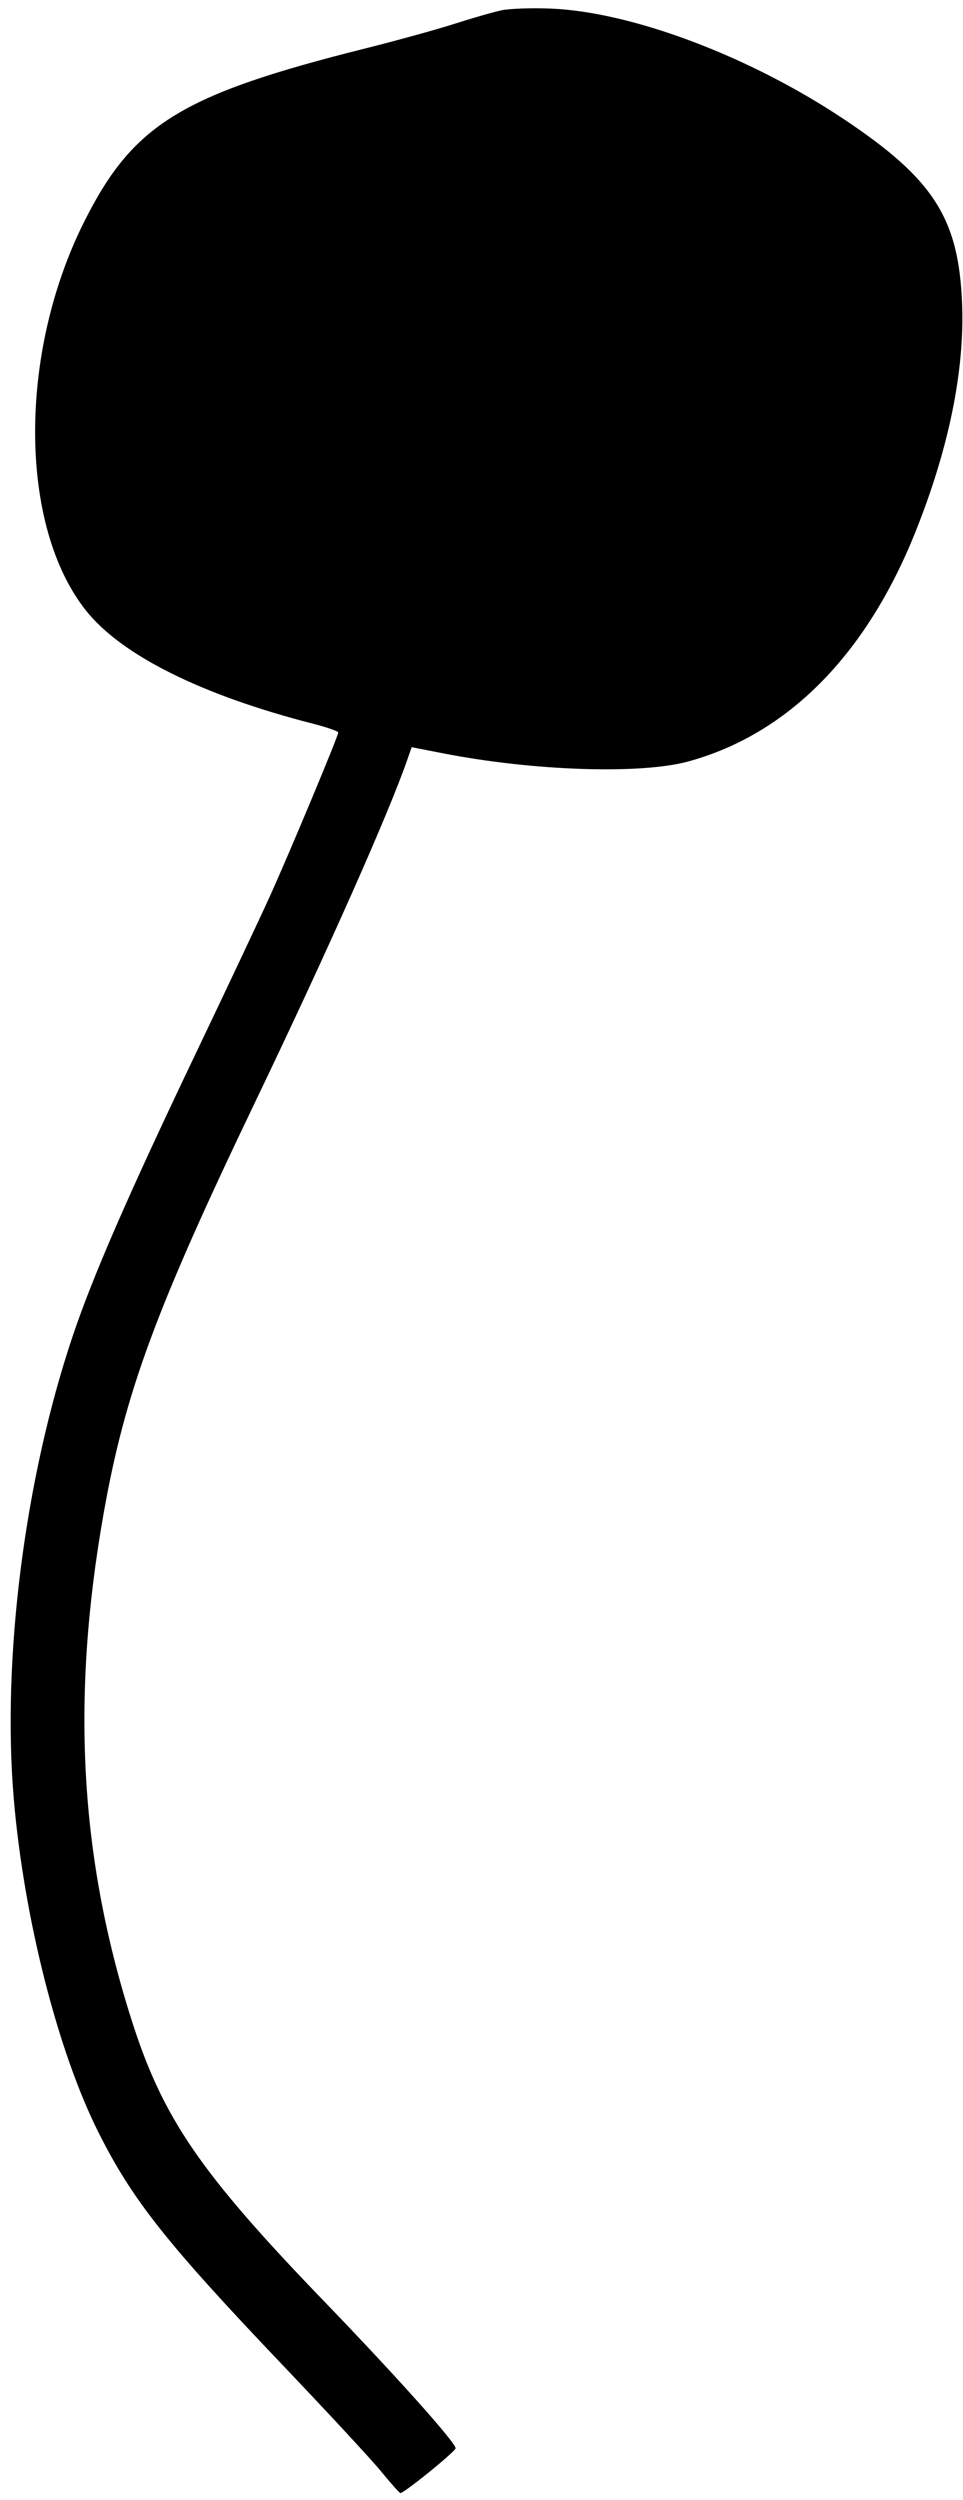<svg xmlns="http://www.w3.org/2000/svg" width="279" height="724" viewBox="0 0 279 724" version="1.1">
	<path d="M 145.285 2.983 C 142.966 3.478, 136.828 5.243, 131.643 6.903 C 126.459 8.564, 114.856 11.767, 105.859 14.021 C 52.317 27.433, 38.441 36.016, 24.245 64.500 C 5.229 102.653, 5.523 152.414, 24.908 176.796 C 35.216 189.760, 58.437 201.326, 90.750 209.589 C 94.737 210.609, 98 211.749, 98 212.123 C 98 213.176, 83.793 247.169, 78.140 259.642 C 75.363 265.770, 65.598 286.470, 56.440 305.642 C 37.119 346.089, 26.913 369.527, 21.087 386.823 C 7.166 428.155, 0.525 480.298, 3.999 521 C 6.938 555.439, 16.752 594.046, 28.529 617.500 C 38.409 637.174, 48.337 649.688, 82.500 685.528 C 95.150 698.799, 107.750 712.411, 110.500 715.776 C 113.250 719.142, 115.725 721.917, 116 721.944 C 116.996 722.043, 132 709.874, 132 708.968 C 132 707.295, 114.652 687.914, 93.989 666.500 C 57.916 629.117, 47.157 613.402, 38.082 584.838 C 23.093 537.664, 20.566 491.724, 30.020 438.284 C 36.212 403.283, 45.051 379.304, 73.985 319 C 94.964 275.278, 112.491 235.854, 118.027 219.937 L 119.267 216.374 128.383 218.153 C 154.631 223.273, 185.645 224.289, 199.500 220.482 C 228.214 212.591, 250.873 189.738, 265.112 154.309 C 274.838 130.109, 279.496 107.445, 278.739 88 C 277.774 63.206, 270.518 51.873, 244.500 34.518 C 217.140 16.268, 183.064 3.425, 159.500 2.482 C 154 2.261, 147.603 2.487, 145.285 2.983" stroke="none" fill="black" fill-rule="evenodd"/>
</svg>